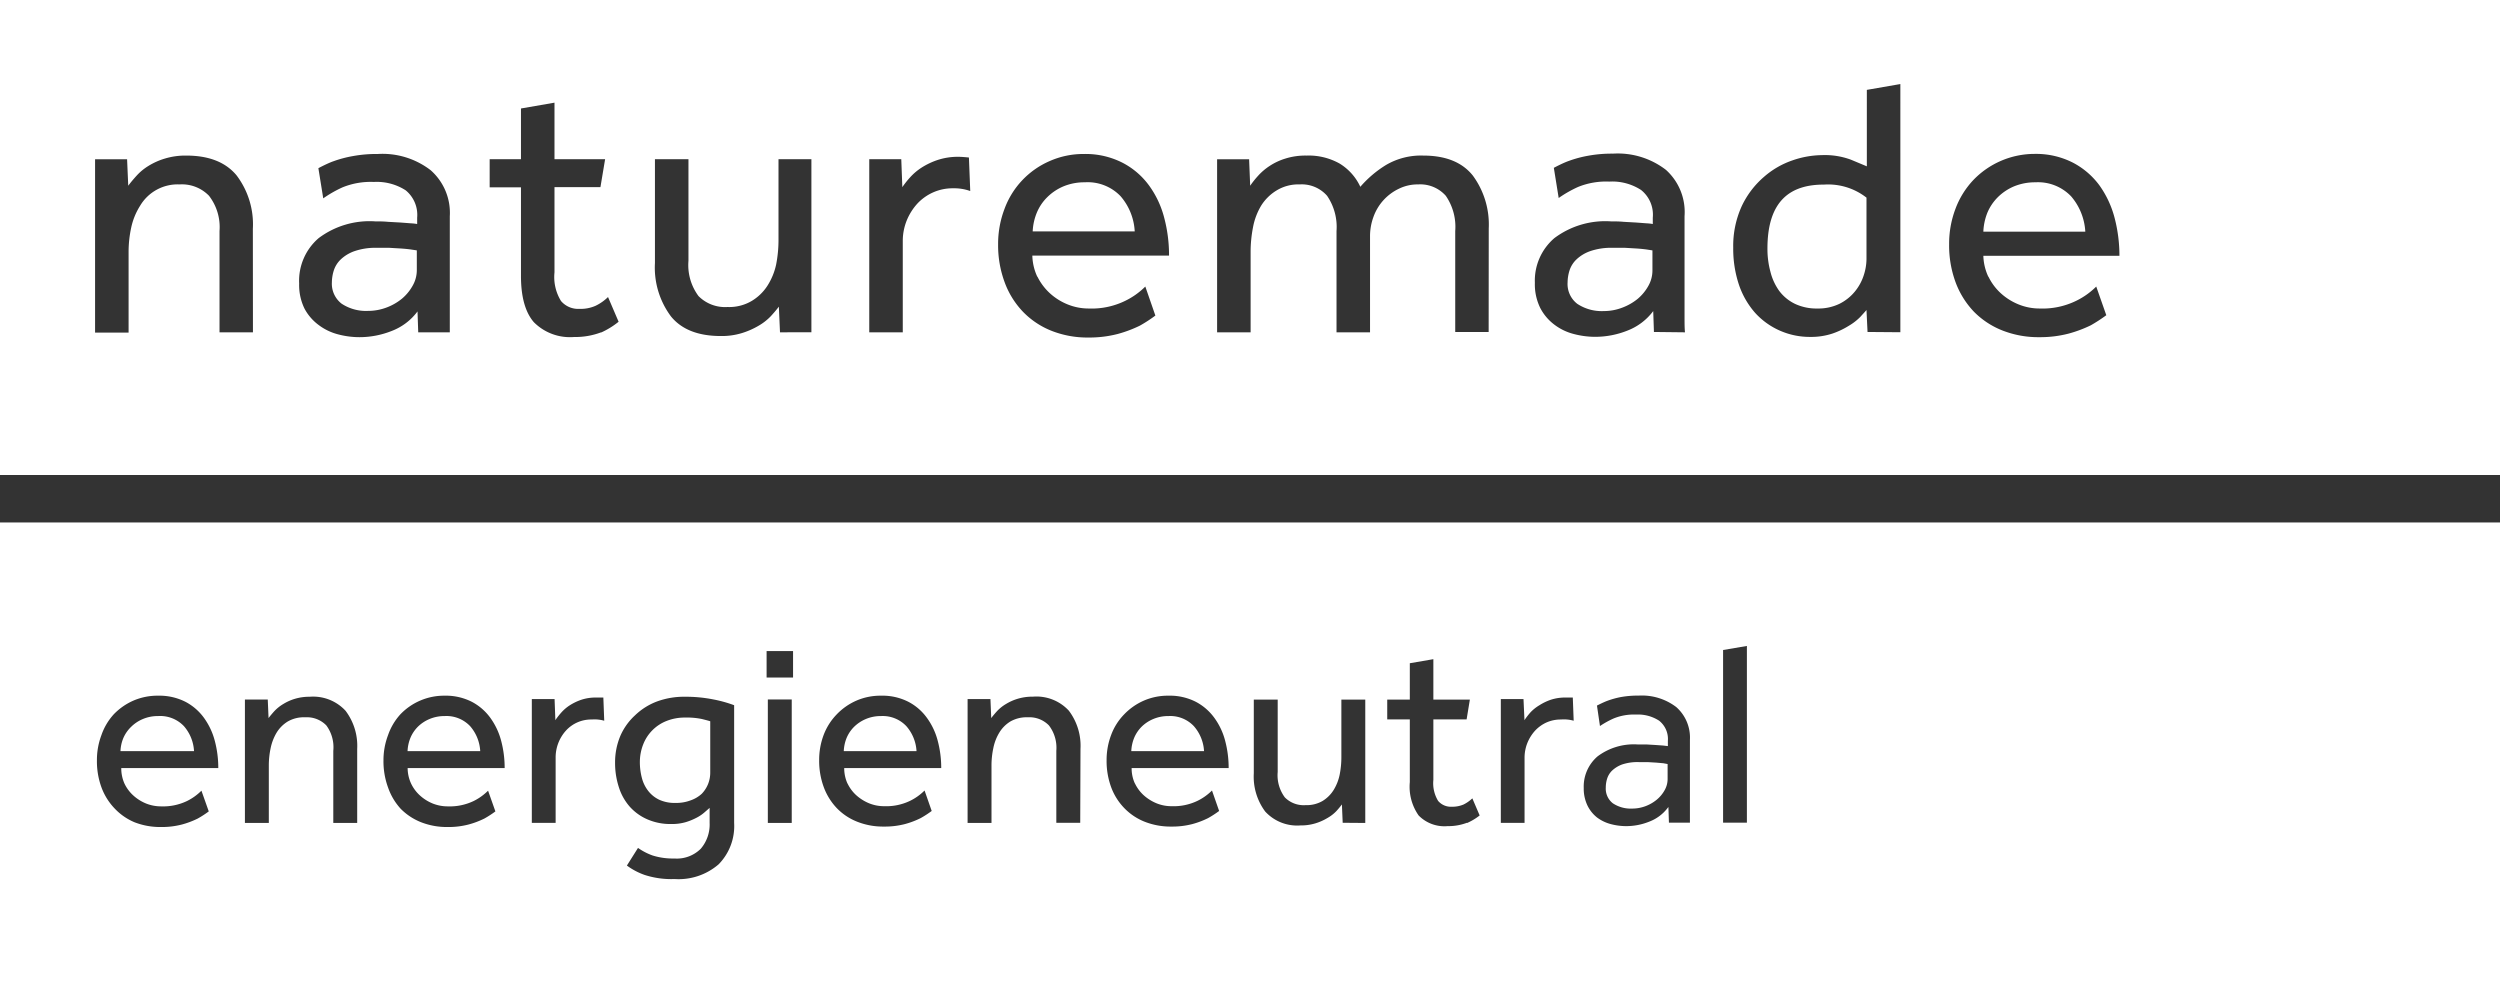 <svg id="Editable" xmlns="http://www.w3.org/2000/svg" viewBox="0 0 283.46 113.1"><rect x="0" y="0" width="283.46" height="113.1" fill="#333333" stroke="none"/><defs><style>.cls-1{fill:#fff;}</style></defs><path class="cls-1" d="M123,20.67a6.18,6.18,0,0,0-2.42.46,5.82,5.82,0,0,0-1.84,1.23,5.35,5.35,0,0,0-1.18,1.75,6.32,6.32,0,0,0-.47,2.13h11.57a6.63,6.63,0,0,0-1.61-4A5.16,5.16,0,0,0,123,20.67Z"/><path class="cls-1" d="M200.4,28.18a9.85,9.85,0,0,0,.34,2.64,6.32,6.32,0,0,0,1,2.17,4.88,4.88,0,0,0,1.78,1.46,5.71,5.71,0,0,0,2.55.53,5.49,5.49,0,0,0,2.53-.55,5.33,5.33,0,0,0,1.71-1.37,5.61,5.61,0,0,0,1-1.82,6.08,6.08,0,0,0,.32-1.83v-7a7.06,7.06,0,0,0-4.81-1.48C203.06,20.92,200.4,22.69,200.4,28.18Z"/><path class="cls-1" d="M185.63,28.18l-1.35-.08c-.48,0-.94,0-1.39,0a7.25,7.25,0,0,0-2.6.38,4.36,4.36,0,0,0-1.56.95,3,3,0,0,0-.78,1.26,4.65,4.65,0,0,0-.21,1.33,2.83,2.83,0,0,0,1.1,2.43,5,5,0,0,0,3,.82,5.81,5.81,0,0,0,2.08-.38,6.22,6.22,0,0,0,1.76-1,5.25,5.25,0,0,0,1.22-1.48,3.53,3.53,0,0,0,.46-1.73V28.39l-.65-.1C186.43,28.25,186.05,28.21,185.63,28.18Z"/><path class="cls-1" d="M230.79,20.67a6.26,6.26,0,0,0-2.43.46,5.82,5.82,0,0,0-1.84,1.23,5.51,5.51,0,0,0-1.18,1.75,6.48,6.48,0,0,0-.46,2.16h11.56a6.71,6.71,0,0,0-1.6-4A5.19,5.19,0,0,0,230.79,20.67Z"/><path class="cls-1" d="M45.52,28.18l-1.35-.08c-.48,0-.94,0-1.39,0a7.29,7.29,0,0,0-2.6.38,4.36,4.36,0,0,0-1.56.95,3,3,0,0,0-.78,1.26A4.65,4.65,0,0,0,37.63,32a2.86,2.86,0,0,0,1.1,2.43,5,5,0,0,0,3,.82,5.91,5.91,0,0,0,2.09-.38,6.16,6.16,0,0,0,1.75-1,5.25,5.25,0,0,0,1.22-1.48,3.55,3.55,0,0,0,.47-1.73V28.39l-.66-.1C46.32,28.25,45.94,28.21,45.52,28.18Z"/><path class="cls-1" d="M0,0V53.86H283.5V0ZM28.68,37.68H24.89V26.2a5.81,5.81,0,0,0-1.19-4,4.27,4.27,0,0,0-3.33-1.29,4.95,4.95,0,0,0-4.49,2.43,7.59,7.59,0,0,0-1,2.45,13.05,13.05,0,0,0-.3,2.8v9.12h-3.8V20.06c0-.63,0-1.3,0-2h3.63l.13,3c.25-.34.56-.71.93-1.12a6.1,6.1,0,0,1,1.35-1.12,7.67,7.67,0,0,1,1.87-.84,8,8,0,0,1,2.43-.34q3.84,0,5.7,2.24a9.19,9.19,0,0,1,1.85,6.07Zm18.74,0-.08-2.37a6.55,6.55,0,0,1-2.89,2.2,9.87,9.87,0,0,1-3.7.72,9.52,9.52,0,0,1-2.42-.32,6.23,6.23,0,0,1-2.2-1.06A5.57,5.57,0,0,1,34.53,35a6.06,6.06,0,0,1-.61-2.85A6.37,6.37,0,0,1,36.13,27a9.61,9.61,0,0,1,6.4-1.9c.45,0,.93,0,1.43.05l1.44.08,1.18.09a5.45,5.45,0,0,1,.72.08v-.72A3.6,3.6,0,0,0,46,21.58a6.06,6.06,0,0,0-3.61-.95,8.49,8.49,0,0,0-3.55.61,13.54,13.54,0,0,0-2.19,1.25l-.55-3.42s1-.54,1.69-.78A13.07,13.07,0,0,1,40,17.7a14.87,14.87,0,0,1,2.83-.24,8.94,8.94,0,0,1,6,1.84,6.43,6.43,0,0,1,2.17,5.21V35.93c0,.69,0,1.27,0,1.75Zm20.74,0a8.25,8.25,0,0,1-3.06.53,5.77,5.77,0,0,1-4.58-1.69q-1.46-1.7-1.45-5.28v-10H55.52V18.05h3.55V12.3l3.8-.66v6.41h5.74l-.53,3.17H62.87v9.66a5.18,5.18,0,0,0,.74,3.25,2.55,2.55,0,0,0,2.08.89,4.19,4.19,0,0,0,1.82-.34,5.3,5.3,0,0,0,1.43-1l1.2,2.8A9.12,9.12,0,0,1,68.16,37.7Zm20.28,0-.13-2.91c-.25.33-.56.7-.92,1.09A6.16,6.16,0,0,1,86,36.94a8.84,8.84,0,0,1-1.86.82,7.75,7.75,0,0,1-2.41.34q-3.84,0-5.65-2.22a9.25,9.25,0,0,1-1.82-6.05V18.05h3.8V29.57a5.89,5.89,0,0,0,1.14,4,4.24,4.24,0,0,0,3.29,1.24,5,5,0,0,0,2.73-.68A5.42,5.42,0,0,0,87,32.42,7.31,7.31,0,0,0,88,30a14.55,14.55,0,0,0,.27-2.81V18.05H92V35.67c0,.64,0,1.3,0,2Zm19.62-16.33a5.42,5.42,0,0,0-2.25.46A5.51,5.51,0,0,0,104,23.1a6.5,6.5,0,0,0-1.2,1.92,6.22,6.22,0,0,0-.44,2.32V37.68h-3.8V19.93c0-.6,0-1.23,0-1.88h3.63l.12,3.17a10.28,10.28,0,0,1,.89-1.12A6.46,6.46,0,0,1,104.5,19a8.21,8.21,0,0,1,1.81-.86,7.28,7.28,0,0,1,2.39-.36c.42,0,1.16.08,1.16.08l.15,3.8A5.42,5.42,0,0,0,108.06,21.35Zm9.56,10a6.35,6.35,0,0,0,1.42,1.9,6.68,6.68,0,0,0,2,1.26,6.31,6.31,0,0,0,2.41.47,8.65,8.65,0,0,0,4.09-.85,8.43,8.43,0,0,0,2.32-1.64L131,35.78a16.08,16.08,0,0,1-1.75,1.14,14.13,14.13,0,0,1-2.53.95,12.83,12.83,0,0,1-3.31.4,11.07,11.07,0,0,1-4.18-.76A9.23,9.23,0,0,1,116,35.36,9.61,9.61,0,0,1,113.91,32a12.05,12.05,0,0,1-.74-4.3,11.13,11.13,0,0,1,.72-4A9.46,9.46,0,0,1,119,18.27a9.45,9.45,0,0,1,3.94-.81,9.19,9.19,0,0,1,4.35,1,8.63,8.63,0,0,1,3,2.58A10.77,10.77,0,0,1,132,24.68a16.51,16.51,0,0,1,.55,4.3H117.05A6,6,0,0,0,117.62,31.39Zm51.17,6.29H165V26.2a6.2,6.2,0,0,0-1.07-4,3.87,3.87,0,0,0-3.14-1.29,4.81,4.81,0,0,0-2.18.49,5.63,5.63,0,0,0-2.87,3.16,6.37,6.37,0,0,0-.4,2.26V37.68h-3.8V26.2a6.26,6.26,0,0,0-1.07-4,3.82,3.82,0,0,0-3.11-1.29,4.73,4.73,0,0,0-2.61.68A5.3,5.3,0,0,0,143,23.31a7.37,7.37,0,0,0-.93,2.47,14.55,14.55,0,0,0-.27,2.78v9.12H138V20.06c0-.63,0-1.3,0-2h3.63l.12,3a10.28,10.28,0,0,1,.89-1.12,6.59,6.59,0,0,1,1.31-1.12,6.9,6.9,0,0,1,1.79-.84,7.51,7.51,0,0,1,2.38-.34,7.15,7.15,0,0,1,3.78.91,6.08,6.08,0,0,1,2.34,2.63,12.48,12.48,0,0,1,2.89-2.46,7.82,7.82,0,0,1,4.25-1.08q3.8,0,5.61,2.26a9.36,9.36,0,0,1,1.81,6Zm18.74,0-.08-2.37a6.61,6.61,0,0,1-2.89,2.2,9.87,9.87,0,0,1-3.7.72,9.52,9.52,0,0,1-2.42-.32,6.15,6.15,0,0,1-2.2-1.06,5.57,5.57,0,0,1-1.6-1.89,6.06,6.06,0,0,1-.61-2.85A6.34,6.34,0,0,1,176.24,27a9.61,9.61,0,0,1,6.4-1.9c.44,0,.92,0,1.43.05l1.43.08,1.19.09a5.25,5.25,0,0,1,.71.08v-.72a3.58,3.58,0,0,0-1.33-3.14,6,6,0,0,0-3.6-.95,8.45,8.45,0,0,0-3.55.61,13.54,13.54,0,0,0-2.19,1.25l-.55-3.42s1-.54,1.69-.78a12.82,12.82,0,0,1,2.19-.59,14.87,14.87,0,0,1,2.83-.24,8.94,8.94,0,0,1,6,1.84A6.43,6.43,0,0,1,191,24.51V35.93c0,.69,0,1.27.05,1.75Zm24.22,0-.12-2.49c-.14.17-.38.43-.7.78a6.25,6.25,0,0,1-1.29,1,9,9,0,0,1-1.87.89,7.68,7.68,0,0,1-2.52.38,8.38,8.38,0,0,1-3.46-.72,8.29,8.29,0,0,1-2.78-2,9.35,9.35,0,0,1-1.84-3.19,12.86,12.86,0,0,1-.65-4.2,10.86,10.86,0,0,1,1-4.79A10,10,0,0,1,200,20.06a9.64,9.64,0,0,1,3.25-1.88,10.48,10.48,0,0,1,3.31-.59,8.52,8.52,0,0,1,3.29.51l1.82.76V10.19l3.8-.66V35.67c0,.64,0,1.3,0,2Zm13.7-6.29a6.16,6.16,0,0,0,1.41,1.9,6.73,6.73,0,0,0,2,1.26,6.3,6.3,0,0,0,2.4.47,8.69,8.69,0,0,0,4.1-.85,8.43,8.43,0,0,0,2.32-1.64l1.14,3.25a17.24,17.24,0,0,1-1.75,1.14,14.25,14.25,0,0,1-2.54.95,12.77,12.77,0,0,1-3.31.4,11.1,11.1,0,0,1-4.18-.76,9.32,9.32,0,0,1-3.25-2.15A9.76,9.76,0,0,1,221.73,32a12.05,12.05,0,0,1-.73-4.3,11.13,11.13,0,0,1,.71-4,9.67,9.67,0,0,1,2-3.25,9.63,9.63,0,0,1,7-3,9.18,9.18,0,0,1,4.34,1,8.76,8.76,0,0,1,3,2.58,11.16,11.16,0,0,1,1.71,3.67,17,17,0,0,1,.55,4.3H224.88A6,6,0,0,0,225.45,31.39Z"/><path class="cls-1" d="M77.67,81.36a5.54,5.54,0,0,0-2.08.38,4.67,4.67,0,0,0-2.66,2.66,5.46,5.46,0,0,0-.38,2,7.07,7.07,0,0,0,.23,1.81,4,4,0,0,0,.72,1.47,3.48,3.48,0,0,0,1.25,1,4.22,4.22,0,0,0,1.84.36,4.66,4.66,0,0,0,1.74-.3A3.62,3.62,0,0,0,79.57,90a3.46,3.46,0,0,0,.72-1.12,3.5,3.5,0,0,0,.24-1.28V81.78c-.18-.06-.49-.14-.92-.25A8.4,8.4,0,0,0,77.67,81.36Z"/><path class="cls-1" d="M132.48,81.19a4.34,4.34,0,0,0-1.73.34,4.17,4.17,0,0,0-1.31.87,3.93,3.93,0,0,0-.84,1.25,4.46,4.46,0,0,0-.33,1.52h8.25a4.7,4.7,0,0,0-1.15-2.83A3.68,3.68,0,0,0,132.48,81.19Z"/><path class="cls-1" d="M50.42,81.19a4.34,4.34,0,0,0-1.73.34,4.17,4.17,0,0,0-1.31.87,3.93,3.93,0,0,0-.84,1.25,4.46,4.46,0,0,0-.33,1.52h8.24a4.69,4.69,0,0,0-1.14-2.83A3.69,3.69,0,0,0,50.42,81.19Z"/><path class="cls-1" d="M99.89,81.19a4.34,4.34,0,0,0-1.73.34,4.28,4.28,0,0,0-1.31.87A3.93,3.93,0,0,0,96,83.65a4.46,4.46,0,0,0-.33,1.52h8.25a4.7,4.7,0,0,0-1.15-2.83A3.68,3.68,0,0,0,99.89,81.19Z"/><path class="cls-1" d="M17.92,81.19a4.34,4.34,0,0,0-1.73.34,4.17,4.17,0,0,0-1.31.87A3.93,3.93,0,0,0,14,83.65a4.25,4.25,0,0,0-.34,1.52H22a4.69,4.69,0,0,0-1.14-2.83A3.71,3.71,0,0,0,17.92,81.19Z"/><path class="cls-1" d="M0,59.24v53.85H283.46V59.24Zm14.11,29.6a4.35,4.35,0,0,0,1,1.35,4.89,4.89,0,0,0,1.44.91,4.58,4.58,0,0,0,1.72.33,6.27,6.27,0,0,0,2.92-.6,6.17,6.17,0,0,0,1.65-1.18L23.67,92a11.49,11.49,0,0,1-1.25.81,9.67,9.67,0,0,1-1.81.68,8.94,8.94,0,0,1-2.36.28,8,8,0,0,1-3-.54A6.61,6.61,0,0,1,13,91.67a6.92,6.92,0,0,1-1.49-2.38,8.6,8.6,0,0,1-.52-3.07,8,8,0,0,1,.51-2.87A6.79,6.79,0,0,1,12.89,81a6.94,6.94,0,0,1,2.21-1.55,6.87,6.87,0,0,1,2.82-.57,6.54,6.54,0,0,1,3.1.69,6.09,6.09,0,0,1,2.12,1.84,7.84,7.84,0,0,1,1.22,2.61,12,12,0,0,1,.39,3.07h-11A4.23,4.23,0,0,0,14.11,88.84ZM40.5,93.31H37.79V85.13A4.16,4.16,0,0,0,37,82.25a3.07,3.07,0,0,0-2.38-.92,3.66,3.66,0,0,0-2,.48,3.83,3.83,0,0,0-1.25,1.25,5.65,5.65,0,0,0-.68,1.75,9.5,9.5,0,0,0-.21,2v6.5H27.77V80.75c0-.46,0-.93,0-1.43h2.59l.09,2.1c.18-.24.4-.5.66-.79a4.6,4.6,0,0,1,1-.8,5.53,5.53,0,0,1,1.34-.6A5.74,5.74,0,0,1,35.12,79a5,5,0,0,1,4.06,1.59,6.59,6.59,0,0,1,1.32,4.33Zm6.11-4.47a4.35,4.35,0,0,0,1,1.35,4.89,4.89,0,0,0,1.44.91,4.58,4.58,0,0,0,1.72.33,6.27,6.27,0,0,0,2.92-.6,6.17,6.17,0,0,0,1.65-1.18L56.17,92a11.49,11.49,0,0,1-1.25.81,9.67,9.67,0,0,1-1.81.68,8.94,8.94,0,0,1-2.36.28,8,8,0,0,1-3-.54,6.71,6.71,0,0,1-2.32-1.53A6.92,6.92,0,0,1,44,89.29a8.6,8.6,0,0,1-.52-3.07A8,8,0,0,1,44,83.35,6.79,6.79,0,0,1,45.39,81a6.86,6.86,0,0,1,5-2.12,6.51,6.51,0,0,1,3.1.69,6.09,6.09,0,0,1,2.12,1.84,7.84,7.84,0,0,1,1.22,2.61,12,12,0,0,1,.39,3.07h-11A4.22,4.22,0,0,0,46.61,88.84ZM67.1,81.58a3.86,3.86,0,0,0-2.94,1.27A4.54,4.54,0,0,0,63,85.92V93.3h-2.7V80.6c0-.41,0-.89,0-1.34h2.58l.09,2.4.07-.11a8.57,8.57,0,0,1,.64-.8,4.62,4.62,0,0,1,.94-.79,6,6,0,0,1,1.3-.62,5.18,5.18,0,0,1,1.69-.25c.26,0,.67,0,.8,0l.1,2.63A4,4,0,0,0,67.1,81.58ZM83.24,93.31A6.18,6.18,0,0,1,81.48,98a6.94,6.94,0,0,1-5,1.67,9.81,9.81,0,0,1-3.4-.47,7.66,7.66,0,0,1-2-1.06l1.26-2A6.9,6.9,0,0,0,74,97a7.65,7.65,0,0,0,2.46.34,3.85,3.85,0,0,0,3-1.11,4.23,4.23,0,0,0,1-2.92V91.6l-.56.49a4.4,4.4,0,0,1-.87.6,7,7,0,0,1-1.25.52,5.56,5.56,0,0,1-1.66.22,6.51,6.51,0,0,1-2.72-.53,5.74,5.74,0,0,1-2-1.44,6.13,6.13,0,0,1-1.23-2.2,8.85,8.85,0,0,1-.43-2.78,7.7,7.7,0,0,1,.58-3A6.87,6.87,0,0,1,72,81.11a7.29,7.29,0,0,1,2.48-1.57A8.92,8.92,0,0,1,77.67,79a16,16,0,0,1,3.19.3,14.66,14.66,0,0,1,2.38.66Zm6.53,0H87.06v-14h2.71Zm.15-16.49h-3v-3h3Zm6.17,12a4.32,4.32,0,0,0,1,1.35,5.07,5.07,0,0,0,1.45.91,4.49,4.49,0,0,0,1.71.33,6.24,6.24,0,0,0,2.92-.6,6.08,6.08,0,0,0,1.66-1.18l.81,2.32a11.49,11.49,0,0,1-1.25.81,9.55,9.55,0,0,1-1.8.68,9,9,0,0,1-2.37.28,7.93,7.93,0,0,1-3-.54,6.52,6.52,0,0,1-2.32-1.53,6.92,6.92,0,0,1-1.49-2.38,8.6,8.6,0,0,1-.53-3.07,8,8,0,0,1,.51-2.87A6.81,6.81,0,0,1,94.87,81a6.94,6.94,0,0,1,2.21-1.55,6.82,6.82,0,0,1,2.81-.57,6.48,6.48,0,0,1,3.1.69,6,6,0,0,1,2.12,1.84,7.65,7.65,0,0,1,1.22,2.61,12,12,0,0,1,.39,3.07h-11A4.23,4.23,0,0,0,96.09,88.84Zm26.39,4.47h-2.71V85.13a4.16,4.16,0,0,0-.84-2.88,3.08,3.08,0,0,0-2.38-.92,3.72,3.72,0,0,0-2,.48,3.8,3.8,0,0,0-1.24,1.25,5.42,5.42,0,0,0-.68,1.75,9.5,9.5,0,0,0-.21,2v6.5h-2.71V80.75c0-.46,0-1,0-1.49h2.59l.09,2.16c.18-.24.4-.5.66-.79a4.53,4.53,0,0,1,1-.8,5.71,5.71,0,0,1,1.34-.6,5.79,5.79,0,0,1,1.73-.24,5,5,0,0,1,4.07,1.59,6.59,6.59,0,0,1,1.32,4.33Zm6.2-4.47a4.32,4.32,0,0,0,1,1.35,5.07,5.07,0,0,0,1.45.91,4.49,4.49,0,0,0,1.71.33,6.24,6.24,0,0,0,2.92-.6,6.08,6.08,0,0,0,1.66-1.18l.81,2.32a11.49,11.49,0,0,1-1.25.81,9.55,9.55,0,0,1-1.8.68,9,9,0,0,1-2.37.28,8,8,0,0,1-3-.54,6.57,6.57,0,0,1-2.31-1.53A6.77,6.77,0,0,1,126,89.29a8.6,8.6,0,0,1-.53-3.07,8,8,0,0,1,.51-2.87A6.66,6.66,0,0,1,127.46,81a6.94,6.94,0,0,1,2.21-1.55,6.82,6.82,0,0,1,2.81-.57,6.48,6.48,0,0,1,3.1.69,6.09,6.09,0,0,1,2.12,1.84,7.65,7.65,0,0,1,1.22,2.61,12,12,0,0,1,.39,3.07h-11A4.07,4.07,0,0,0,128.68,88.84Zm23.56,4.47-.09-2.08a9.85,9.85,0,0,1-.66.79,4.41,4.41,0,0,1-1,.76,6,6,0,0,1-1.33.59,5.61,5.61,0,0,1-1.71.24,4.91,4.91,0,0,1-4-1.58,6.62,6.62,0,0,1-1.29-4.32V79.32h2.71v8.21a4.2,4.2,0,0,0,.81,2.88,3,3,0,0,0,2.35.88,3.6,3.6,0,0,0,1.94-.48,3.83,3.83,0,0,0,1.25-1.25,5.36,5.36,0,0,0,.68-1.74,10.2,10.2,0,0,0,.19-2v-6.5h2.71V91.88c0,.45,0,.93,0,1.43Zm14.09,0a6,6,0,0,1-2.2.38,4.09,4.09,0,0,1-3.28-1.21,5.67,5.67,0,0,1-1-3.78V81.57h-2.56V79.32h2.56V75.2l2.67-.46v4.58h4.14l-.37,2.25h-3.77v6.86a3.85,3.85,0,0,0,.54,2.38,1.89,1.89,0,0,0,1.54.66,3.24,3.24,0,0,0,1.34-.25,4.05,4.05,0,0,0,1-.7l.83,1.94A6.5,6.5,0,0,1,166.33,93.32ZM177,81.58a4,4,0,0,0-1.64.33,4.09,4.09,0,0,0-1.31.94,4.68,4.68,0,0,0-.87,1.39,4.52,4.52,0,0,0-.32,1.68V93.3h-2.69V80.6c0-.41,0-.89,0-1.34h2.57l.11,2.4.07-.11a8.29,8.29,0,0,1,.63-.8,4.69,4.69,0,0,1,1-.79,6,6,0,0,1,1.29-.62,5.2,5.2,0,0,1,1.7-.25c.25,0,.67,0,.79,0l.1,2.63A4,4,0,0,0,177,81.58Zm12.23,11.7-.06-1.78-.08.1A4.71,4.71,0,0,1,187,93.16a7,7,0,0,1-2.63.51,6.8,6.8,0,0,1-1.73-.23,4.51,4.51,0,0,1-1.56-.75A3.92,3.92,0,0,1,180,91.35a4.45,4.45,0,0,1-.43-2,4.51,4.51,0,0,1,1.57-3.59,6.84,6.84,0,0,1,4.56-1.35l1,0,1,.06.85.06.51.06h.05V84a2.64,2.64,0,0,0-1-2.29,4.41,4.41,0,0,0-2.61-.69,6.06,6.06,0,0,0-2.56.45,10.59,10.59,0,0,0-1.53.85L181.07,80c.14-.07.77-.39,1.18-.54a9.72,9.72,0,0,1,1.56-.43,11,11,0,0,1,2-.16,6.42,6.42,0,0,1,4.25,1.3,4.61,4.61,0,0,1,1.55,3.71v8.18c0,.48,0,.88,0,1.22Zm8.84,0h-2.7V73.7l2.7-.46Z"/><path class="cls-1" d="M188.6,86.54l-.8-.07-1-.06-1,0a5.46,5.46,0,0,0-1.88.27,3.34,3.34,0,0,0-1.13.69,2.18,2.18,0,0,0-.57.93,3.36,3.36,0,0,0-.15,1,2.1,2.1,0,0,0,.8,1.78,3.66,3.66,0,0,0,2.2.6,4.31,4.31,0,0,0,1.52-.28,4.47,4.47,0,0,0,1.26-.73,3.77,3.77,0,0,0,.89-1.07,2.57,2.57,0,0,0,.34-1.26V86.63h0Z"/></svg>